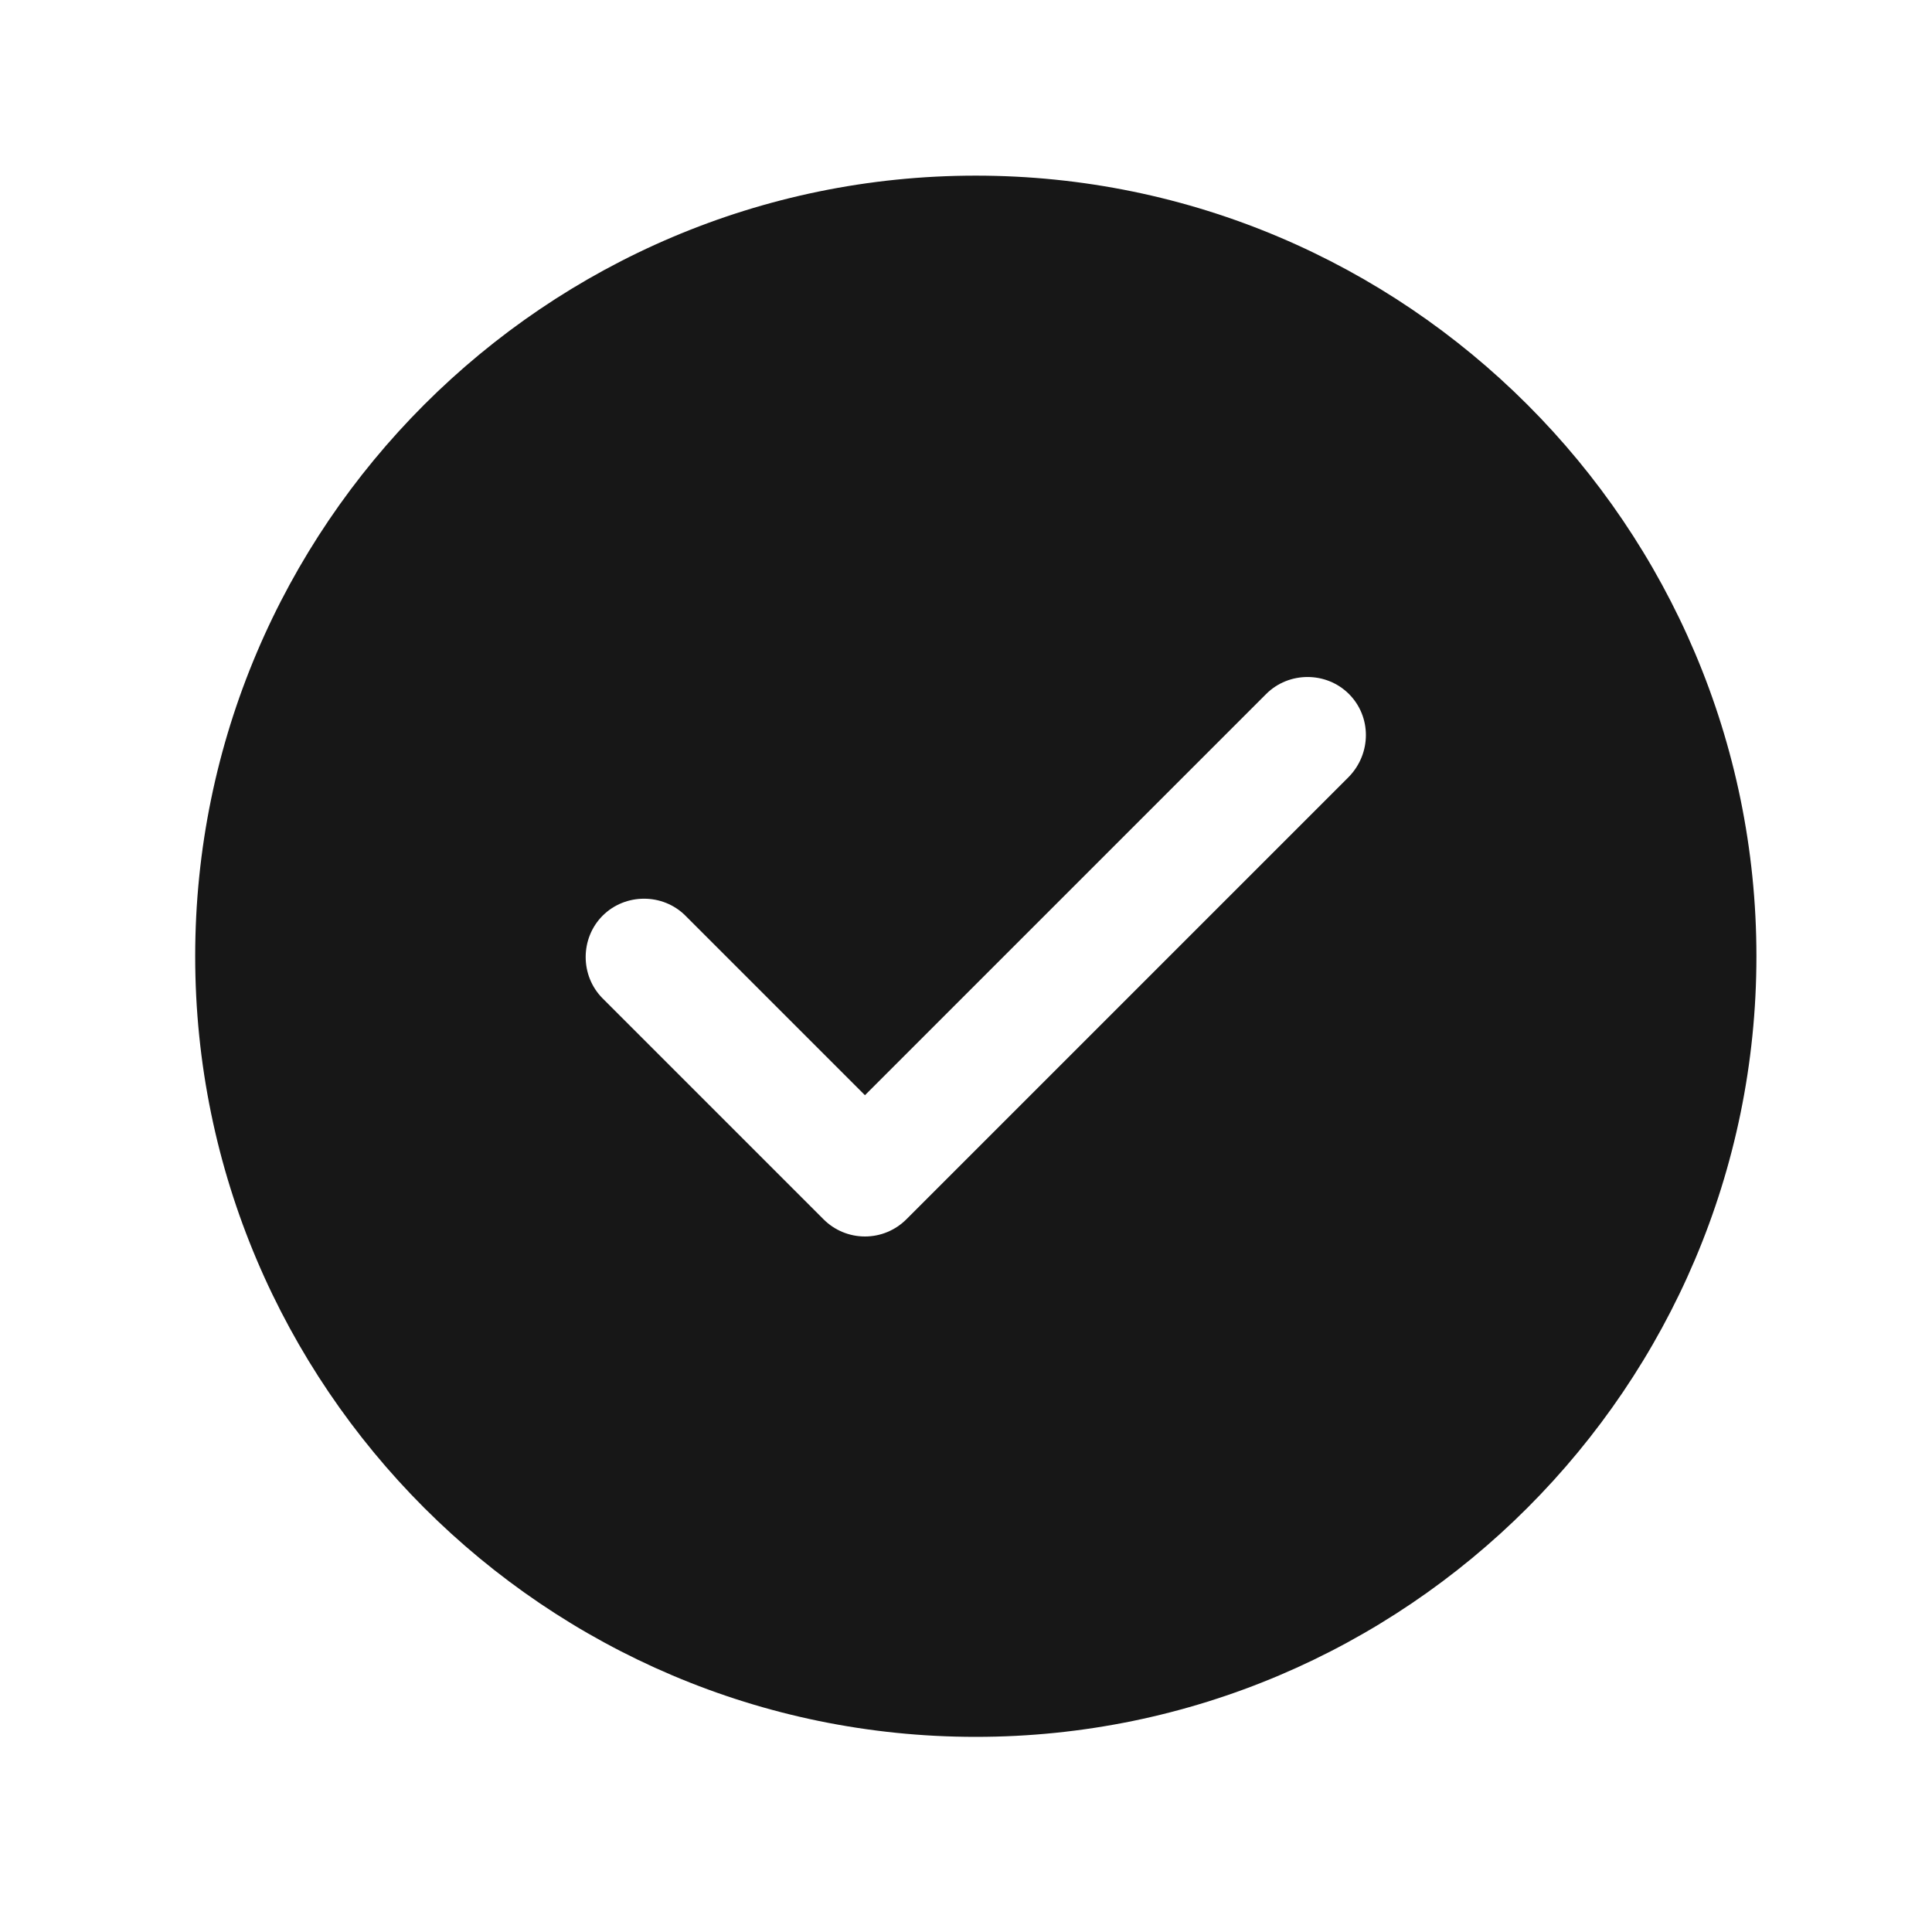 <svg width="33" height="33" viewBox="0 0 33 33" fill="none" xmlns="http://www.w3.org/2000/svg">
<g clip-path="url(#clip0_636_558)">
<path d="M16.667 3C9.321 3 3.334 8.987 3.334 16.334C3.334 23.68 9.321 29.667 16.667 29.667C24.014 29.667 30.001 23.68 30.001 16.334C30.001 8.987 24.014 3 16.667 3ZM23.041 13.267L15.481 20.827C15.294 21.014 15.041 21.12 14.774 21.12C14.507 21.12 14.254 21.014 14.067 20.827L10.294 17.054C9.907 16.667 9.907 16.027 10.294 15.64C10.681 15.254 11.321 15.254 11.707 15.64L14.774 18.707L21.627 11.854C22.014 11.467 22.654 11.467 23.041 11.854C23.427 12.24 23.427 12.867 23.041 13.267Z" fill="#171717"/>
</g>
<defs>
<clipPath id="clip0_636_558">
<rect width="32" height="32" fill="white" transform="translate(0.667 0.333)"/>
</clipPath>
</defs>
</svg>
